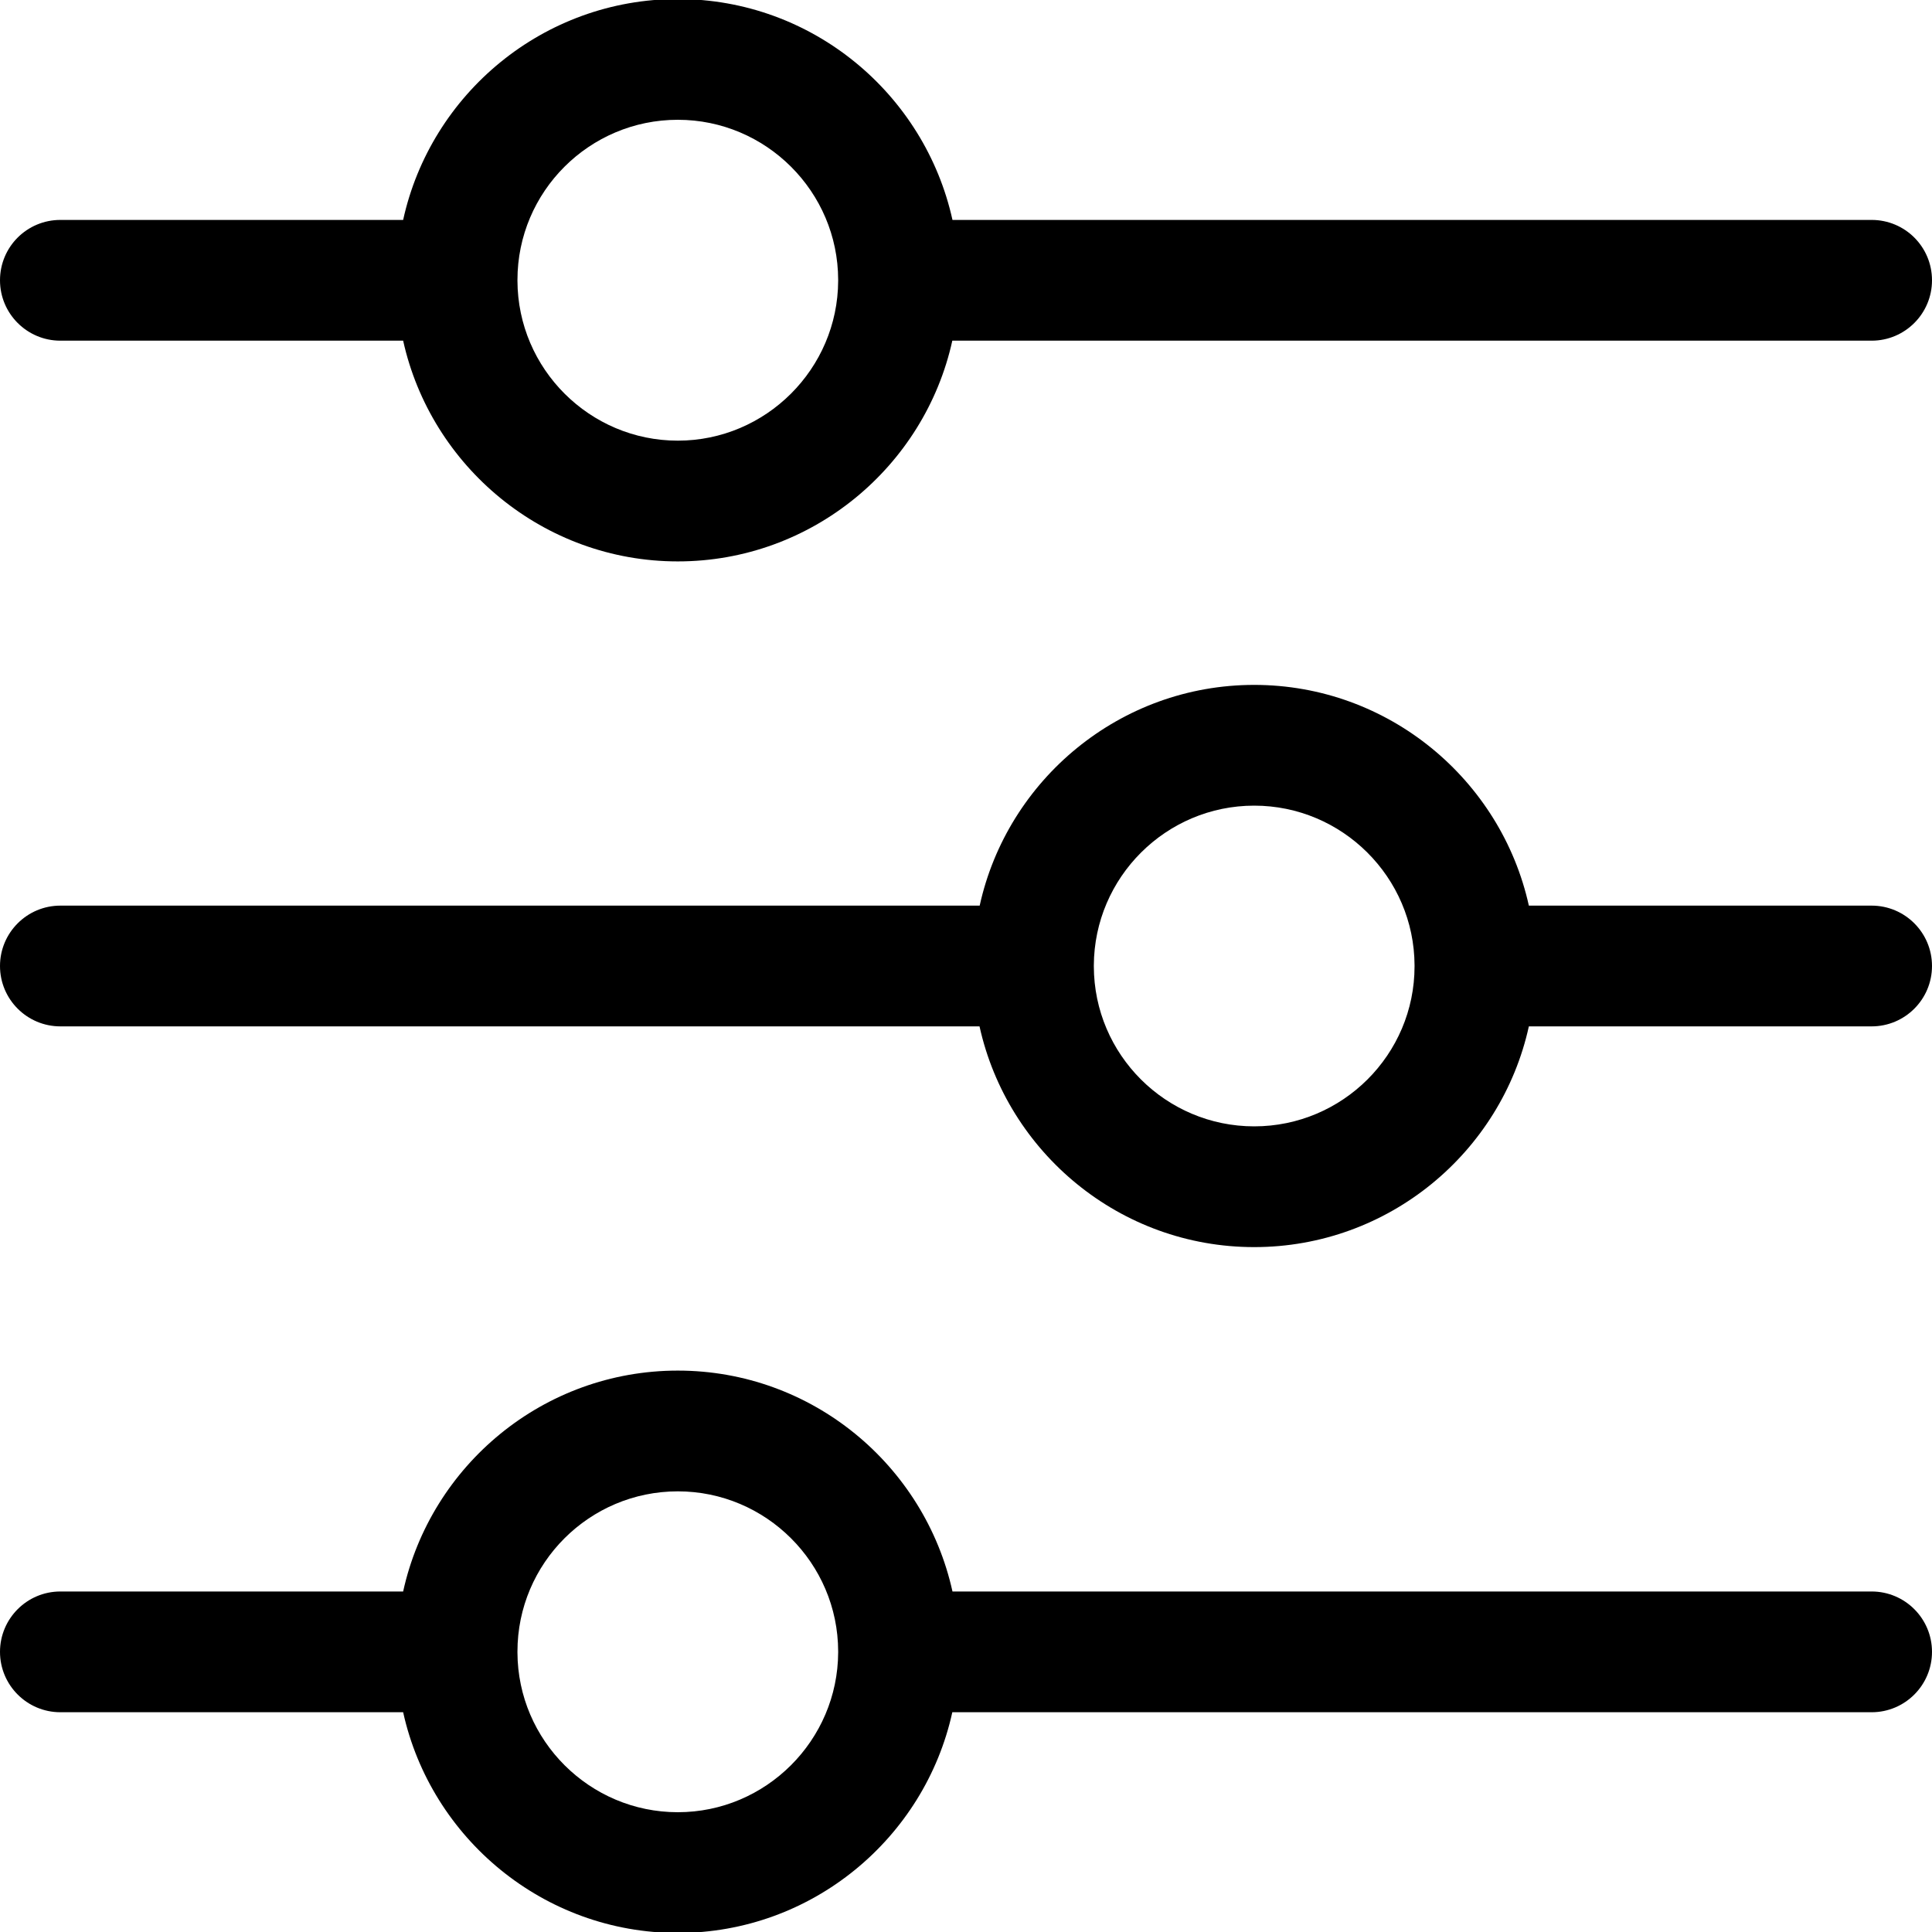 <svg width="12" height="12" viewBox="0 0 12 12" fill="none" xmlns="http://www.w3.org/2000/svg">
<g clip-path="url(#clip0_2219_8318)">
<path d="M11.625 9.885L5.916 9.885C5.743 9.101 5.044 8.513 4.21 8.513C3.376 8.513 2.676 9.101 2.504 9.885L0.375 9.885C0.168 9.885 1.70767e-07 10.053 1.52663e-07 10.26C1.34558e-07 10.467 0.168 10.635 0.375 10.635L2.504 10.635C2.677 11.418 3.377 12.006 4.21 12.006C5.043 12.006 5.743 11.418 5.915 10.635L11.625 10.635C11.832 10.635 12 10.467 12 10.26C12 10.053 11.832 9.885 11.625 9.885ZM5.206 10.259C5.206 10.26 5.206 10.261 5.206 10.263C5.204 10.81 4.757 11.256 4.21 11.256C3.663 11.256 3.216 10.811 3.214 10.264L3.214 10.258C3.214 9.709 3.661 9.263 4.21 9.263C4.758 9.263 5.205 9.709 5.206 10.257L5.206 10.259ZM0.375 2.116L2.504 2.116C2.677 2.898 3.377 3.487 4.21 3.487C5.043 3.487 5.743 2.898 5.915 2.116L11.625 2.116C11.832 2.116 12 1.948 12 1.741C12 1.533 11.832 1.366 11.625 1.366L5.916 1.366C5.743 0.582 5.044 -0.006 4.21 -0.006C3.376 -0.006 2.676 0.582 2.504 1.366L0.375 1.366C0.168 1.366 9.15532e-07 1.533 8.97425e-07 1.741C8.79318e-07 1.948 0.168 2.116 0.375 2.116ZM4.21 0.744C4.758 0.744 5.205 1.19 5.206 1.738L5.206 1.74C5.206 1.741 5.206 1.742 5.206 1.744C5.204 2.291 4.757 2.737 4.21 2.737C3.663 2.737 3.216 2.292 3.214 1.744L3.214 1.739C3.214 1.19 3.661 0.744 4.21 0.744ZM0.375 6.375L6.084 6.375C6.257 7.158 6.956 7.746 7.79 7.746C8.624 7.746 9.324 7.158 9.496 6.375L11.625 6.375C11.832 6.375 12 6.207 12 6C12 5.793 11.832 5.625 11.625 5.625L9.496 5.625C9.323 4.842 8.623 4.254 7.79 4.254C6.957 4.254 6.257 4.842 6.085 5.625L0.375 5.625C0.168 5.625 5.43151e-07 5.793 5.25045e-07 6C5.0694e-07 6.207 0.168 6.375 0.375 6.375ZM6.794 6.001C6.794 6 6.794 5.998 6.794 5.997C6.796 5.449 7.243 5.004 7.79 5.004C8.337 5.004 8.784 5.449 8.786 5.996L8.786 6.002C8.786 6.55 8.339 6.996 7.79 6.996C7.242 6.996 6.795 6.551 6.794 6.002L6.794 6.001Z" fill="black"/>
</g>
<defs>
<clipPath id="clip0_2219_8318">
<rect width="12" height="12" fill="white" transform="translate(12 12) rotate(-180)"/>
</clipPath>
</defs>
</svg>
